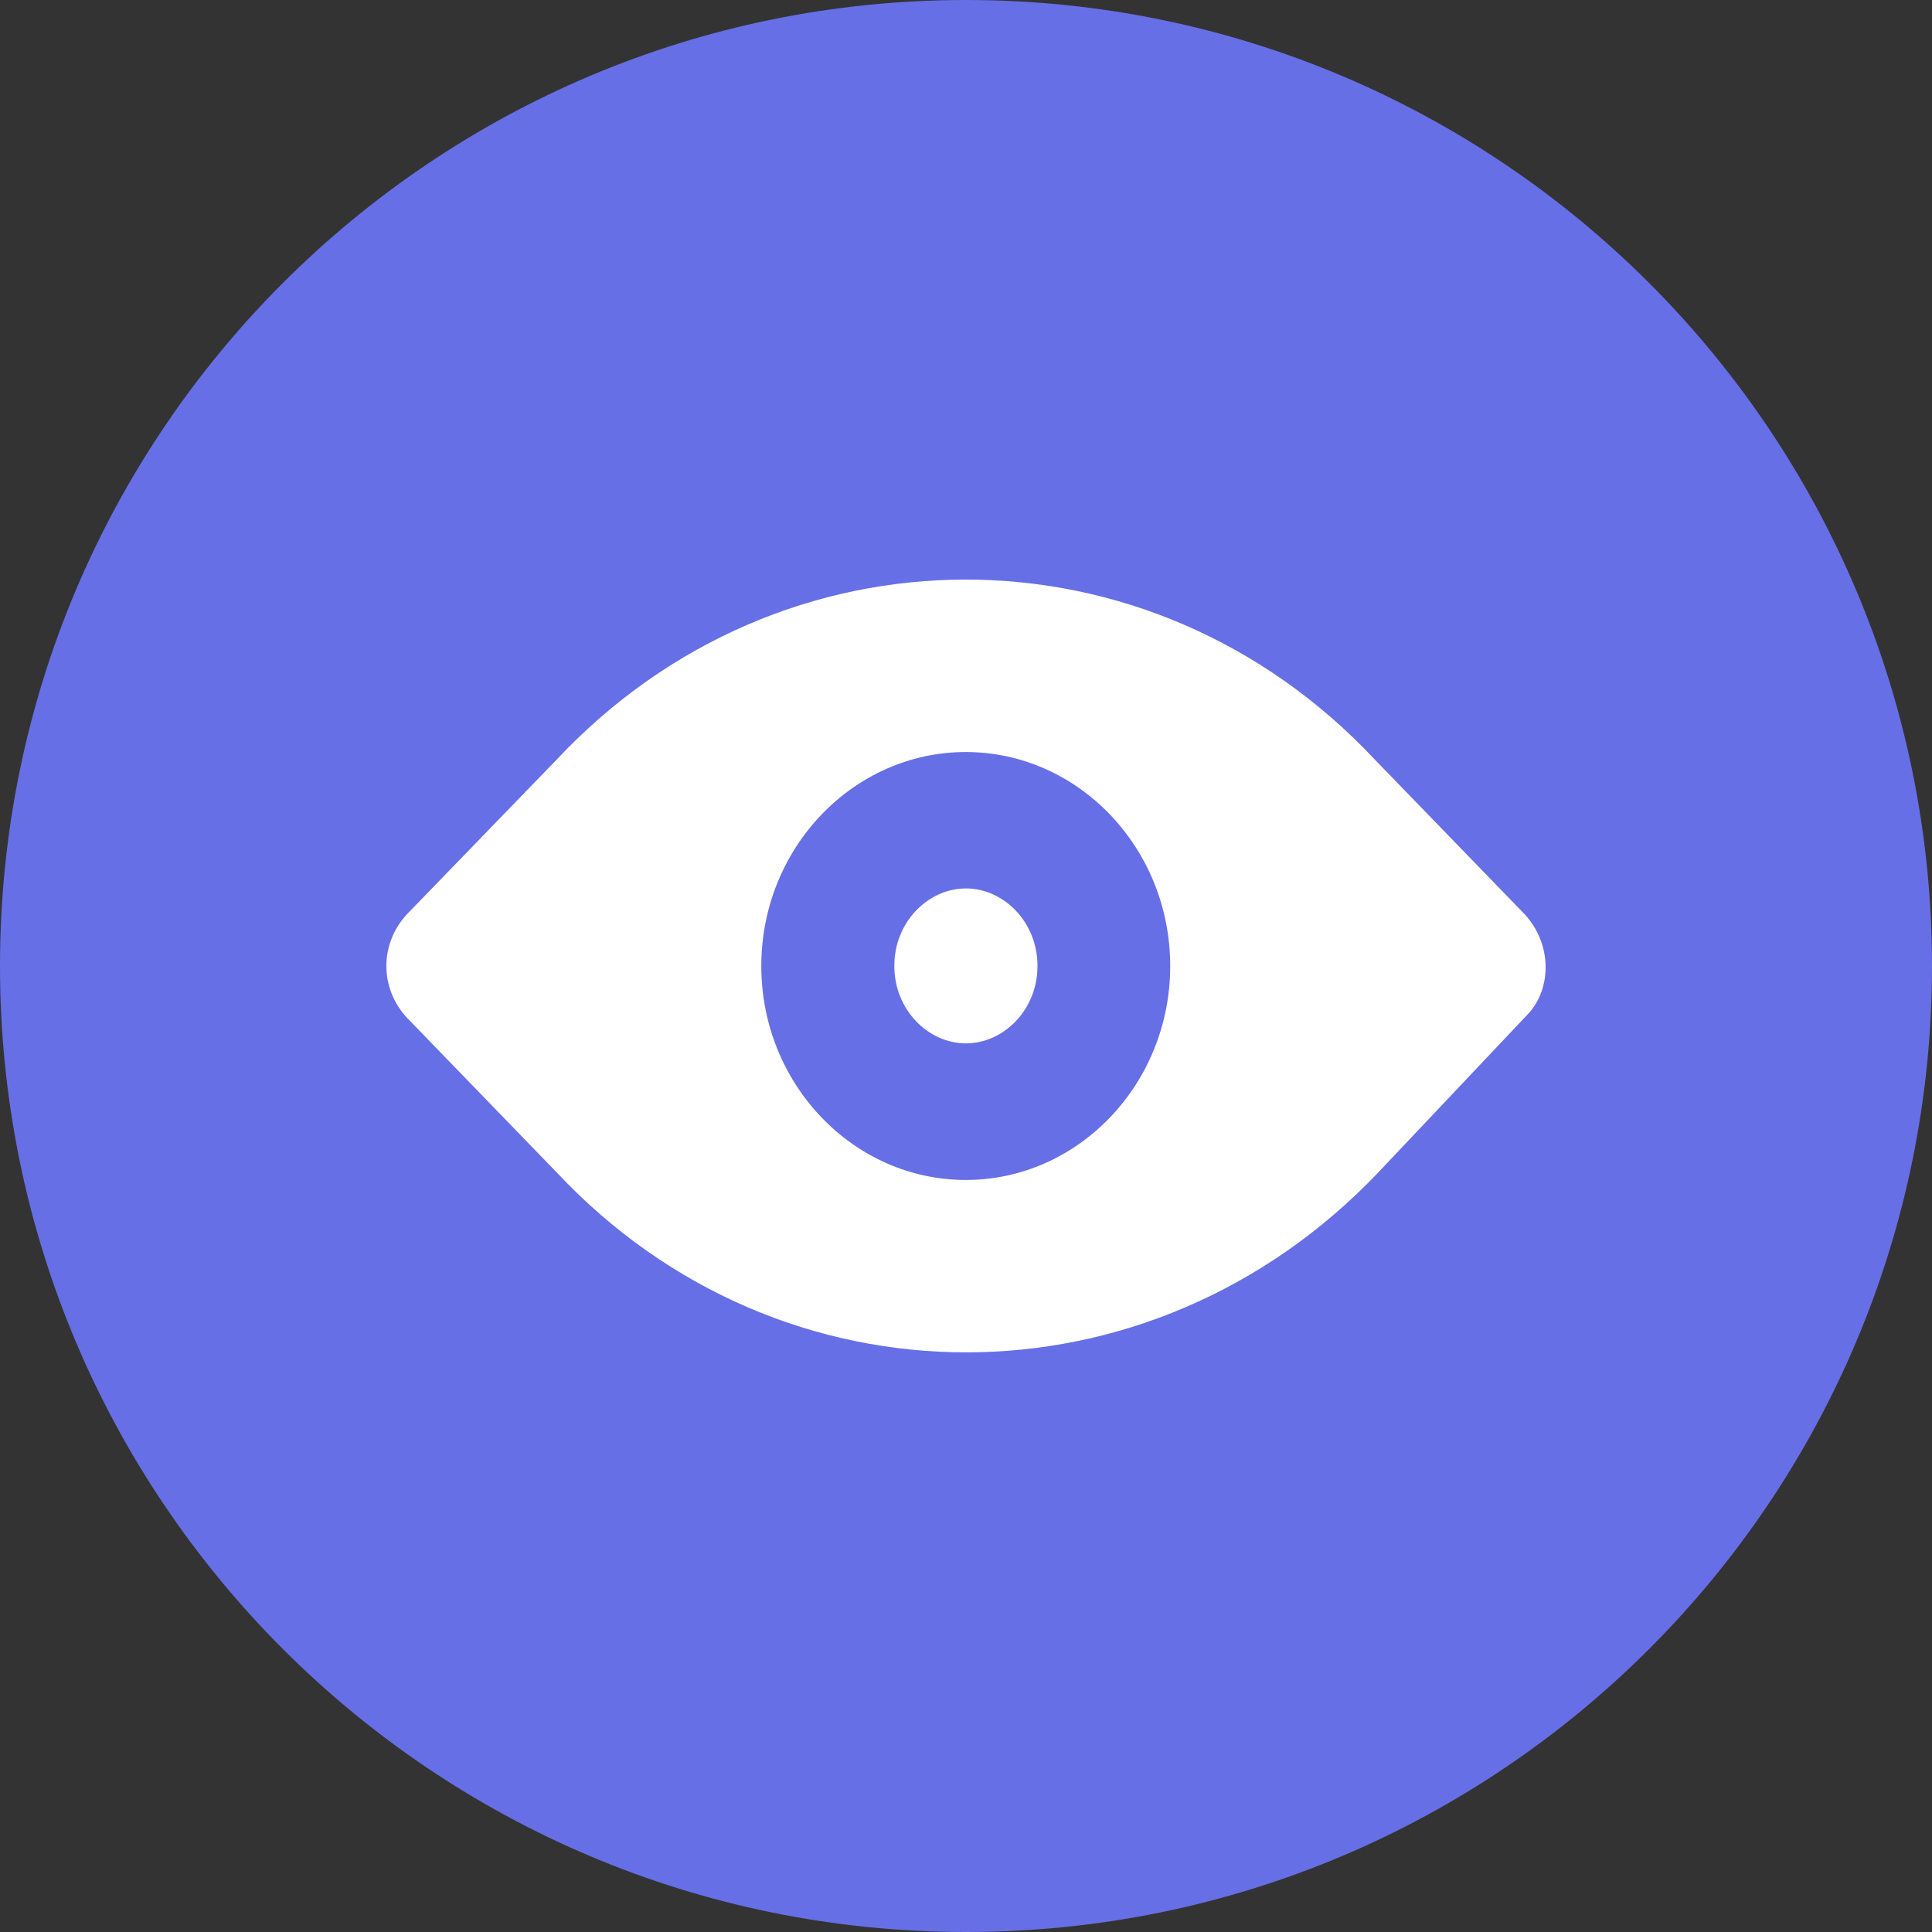 <svg width="20" height="20" viewBox="0 0 20 20" fill="none" xmlns="http://www.w3.org/2000/svg">
<rect x="0" y="0" width="20" height="20" fill="#333333" stroke="none"/>
<path d="M20 10C20 15.523 15.523 20 10 20C4.477 20 0 15.523 0 10C0 4.477 4.477 0 10 0C15.523 0 20 4.477 20 10Z" fill="#676FE6"/>
<path d="M15.784 9.465L14.231 7.862C11.903 5.379 8.093 5.379 5.764 7.862L4.212 9.465C3.929 9.771 3.929 10.229 4.212 10.535L5.764 12.138C8.093 14.62 11.903 14.62 14.267 12.138L15.819 10.496C16.066 10.229 16.066 9.771 15.784 9.465ZM9.998 12.215C8.833 12.215 7.881 11.222 7.881 10C7.881 8.778 8.833 7.785 9.998 7.785C11.162 7.785 12.114 8.778 12.114 10C12.114 11.222 11.162 12.215 9.998 12.215Z" fill="white"/>
<path d="M10.74 9.999C10.74 10.457 10.387 10.801 9.999 10.801C9.611 10.801 9.258 10.457 9.258 9.999C9.258 9.541 9.611 9.197 9.999 9.197C10.387 9.197 10.74 9.541 10.74 9.999Z" fill="white"/>
</svg>
